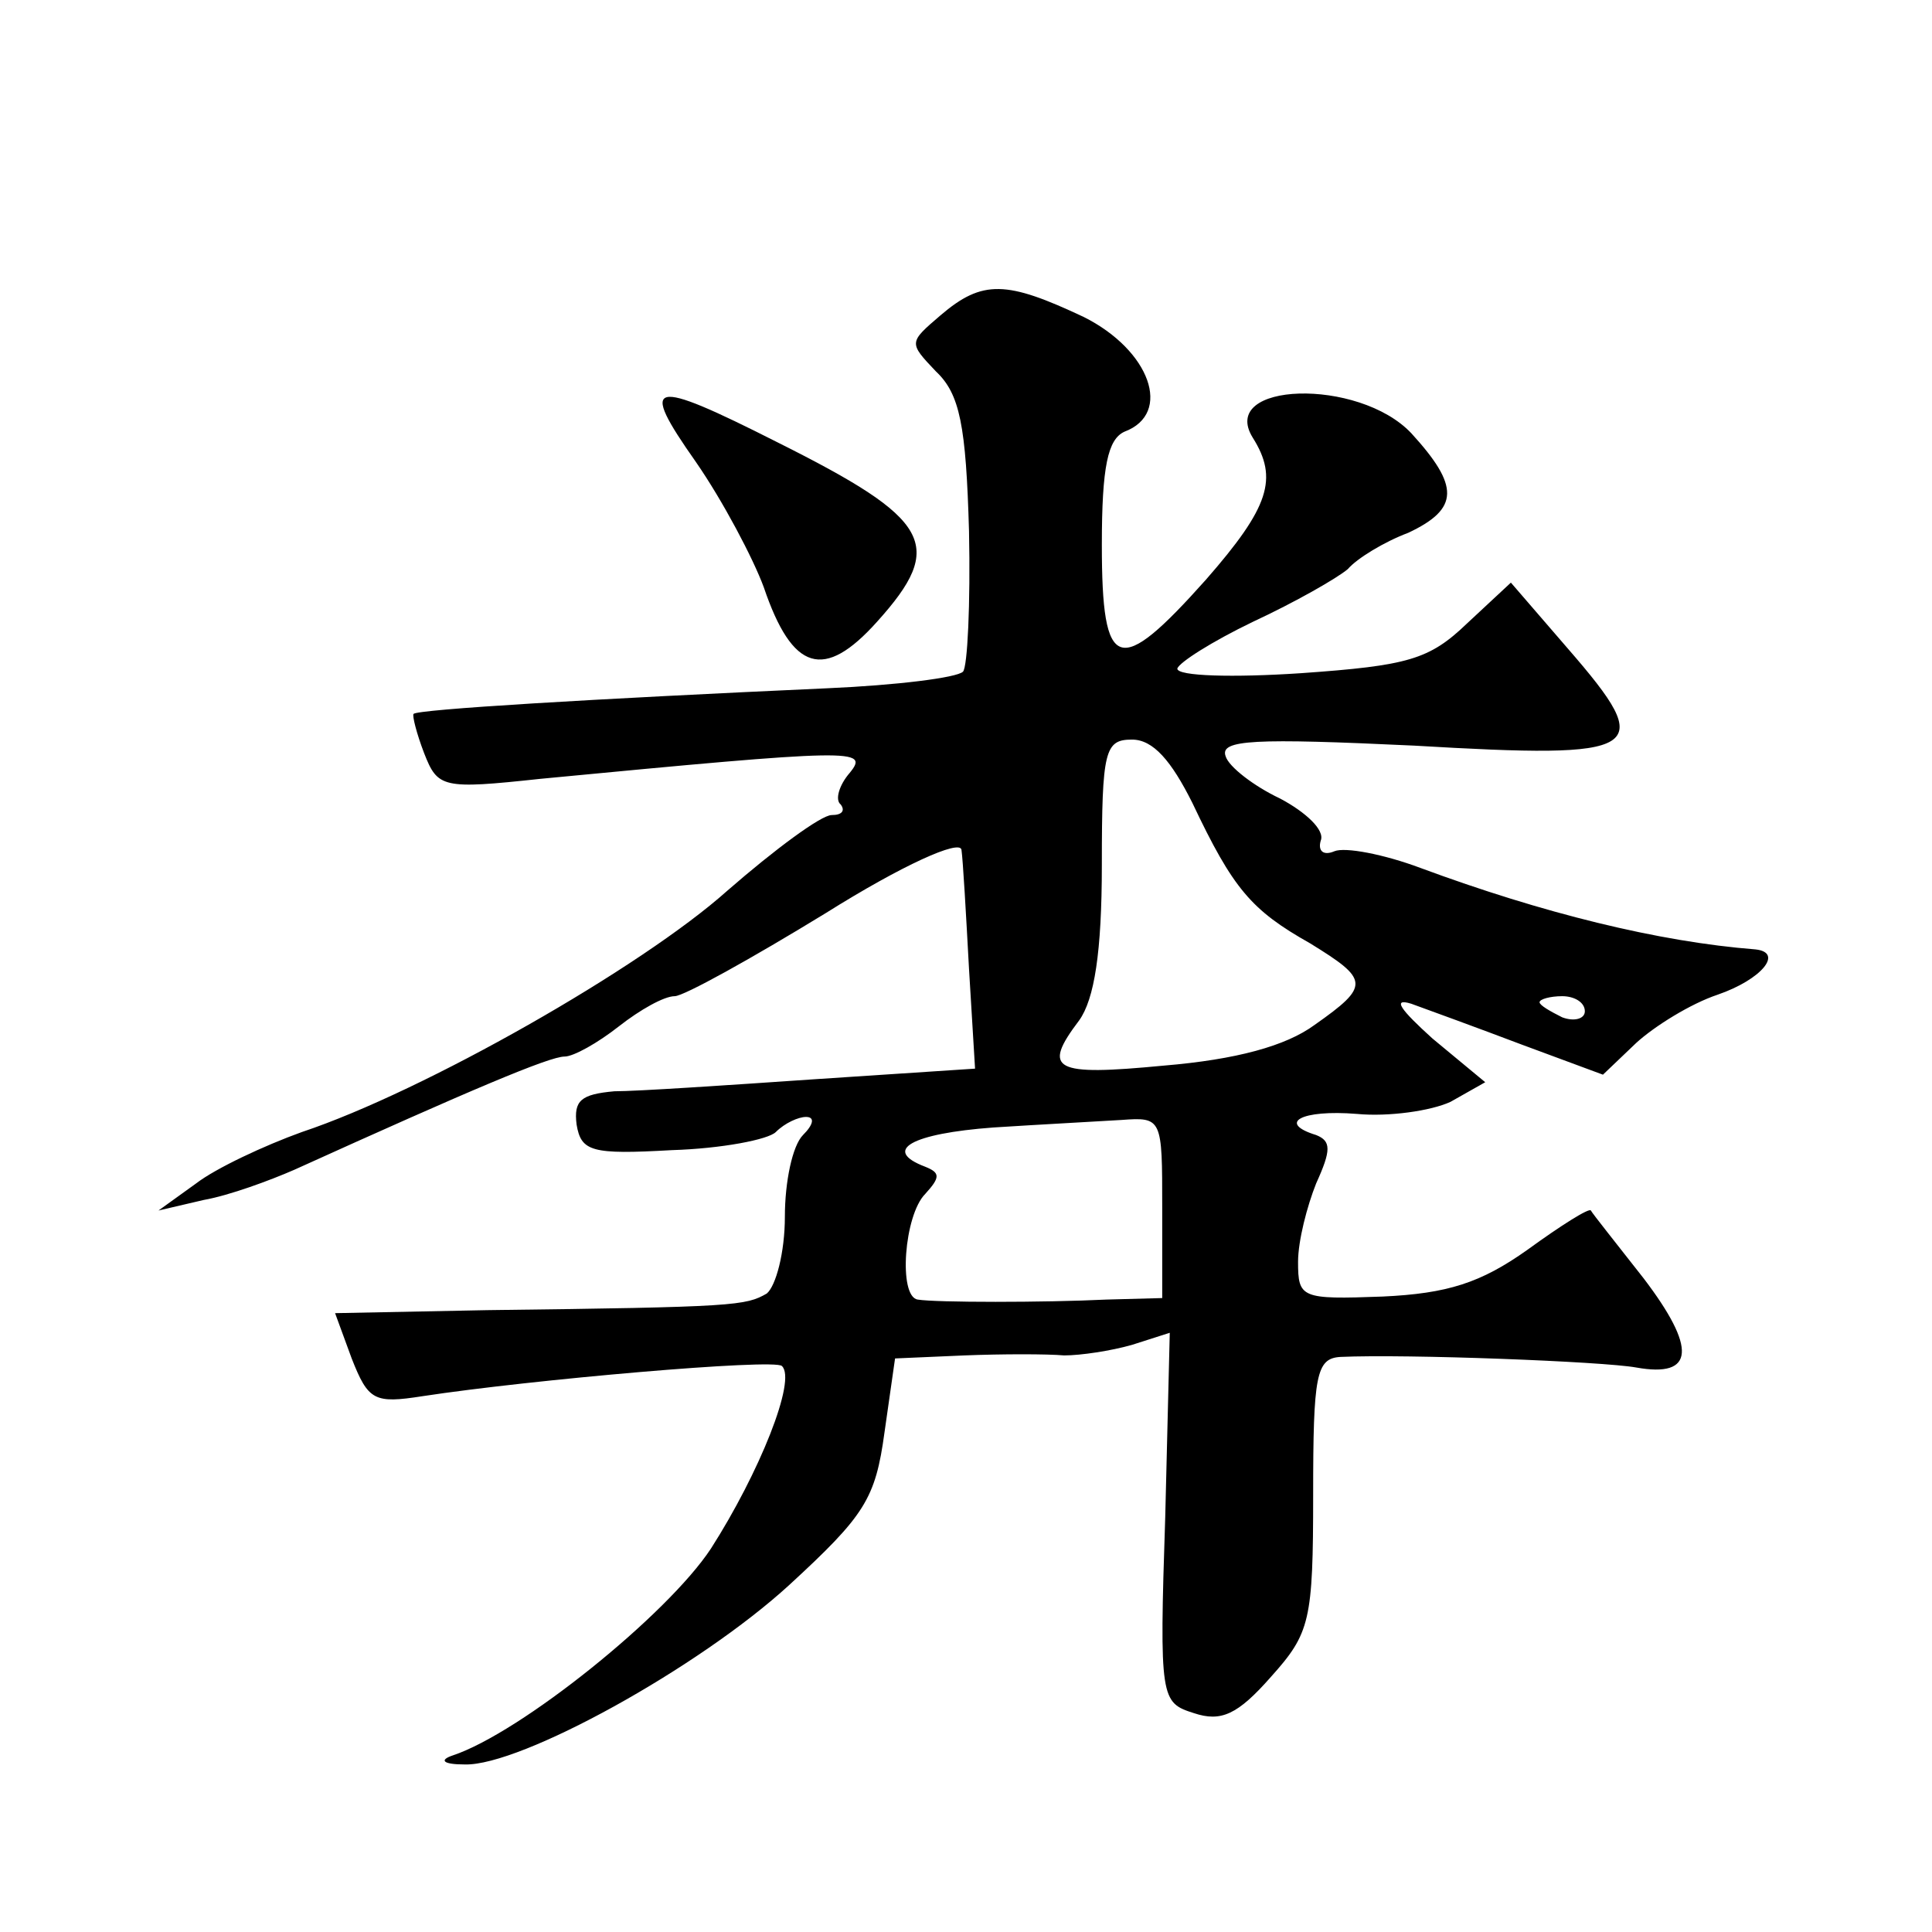 <?xml version="1.0" standalone="no"?>
<!DOCTYPE svg PUBLIC "-//W3C//DTD SVG 20010904//EN"
 "http://www.w3.org/TR/2001/REC-SVG-20010904/DTD/svg10.dtd">
<svg version="1.0" xmlns="http://www.w3.org/2000/svg"
 width="128pt" height="128pt" viewBox="0 0 128 128"
 preserveAspectRatio="xMidYMid meet">
<g transform="translate(0,128) scale(0.1,-0.1)"
fill="#0" stroke="none">
<path d="M623 1071 c-21 -18 -21 -18 -3 -37 16 -15 20 -36 22 -106 1 -48 -1 -90
-4 -93 -4 -4 -44 -9 -90 -11 -155 -7 -272 -14 -274 -17 -1 -1 2 -13 7 -26 9 -23
12 -24 77 -17 209 20 218 20 205 4 -7 -8 -10 -18 -6 -21 3 -4 1 -7 -6 -7 -7 0 -38
-23 -69 -50 -57 -51 -201 -133 -282 -160 -25 -9 -57 -24 -70 -34 l-25 -18 30 7
c17 3 44 13 60 20 117 53 169 75 179 75 6 0 22 9 36 20 14 11 30 20 37 20 6 0 51
25 100 55 51 32 89 49 90 42 1 -7 3 -42 5 -79 l4 -66 -106 -7 c-58 -4 -118 -8 -133
-8 -22 -2 -27 -6 -25 -22 3 -18 10 -20 63 -17 33 1 64 7 69 12 6 6 15 10 20 10
6 0 5 -5 -2 -12 -7 -7 -12 -31 -12 -54 0 -24 -6 -46 -12 -51 -14 -8 -20 -9 -185
-11 l-101 -2 11 -30 c11 -28 15 -30 47 -25 72 11 233 25 238 20 10 -9 -15 -71 -47
-121 -29 -44 -126 -122 -171 -137 -9 -3 -7 -6 8 -6 37 -1 155 64 215 119 50 46
57 57 63 101 l7 49 46 2 c25 1 55 1 66 0 11 0 31 3 45 7 l25 8 -3 -122 c-4 -121
-3 -123 19 -130 18 -6 29 -1 51 24 26 29 28 37 28 121 0 79 2 90 18 91 44 2 174
-3 196 -7 39 -7 40 13 5 59 -18 23 -34 43 -35 45 -1 2 -20 -10 -42 -26 -31 -22
-53 -29 -96 -31 -54 -2 -56 -1 -56 23 0 14 6 37 12 52 10 22 10 28 0 32 -26 8 -10
17 27 14 21 -2 49 2 62 8 l23 13 -35 29 c-21 19 -27 27 -14 23 11 -4 44 -16 73
-27 l54 -20 22 21 c12 11 36 26 54 32 29 10 44 28 25 30 -64 5 -141 24 -222 54
-24 9 -50 14 -57 11 -7 -3 -11 0 -9 7 3 7 -10 19 -27 28 -17 8 -34 21 -36 28 -4
11 19 12 125 7 153 -9 161 -4 102 64 l-38 44 -29 -27 c-25 -24 -39 -28 -110 -33
-45 -3 -82 -2 -82 3 1 4 23 18 50 31 28 13 56 29 63 35 6 7 24 18 40 24 34 16 34
31 2 66 -35 37 -128 34 -105 -3 17 -27 11 -46 -31 -94 -58 -65 -69 -62 -69 23 0
52 4 70 15 75 32 12 17 54 -27 76 -51 24 -67 25 -95 1z m167 -323 c27 -57 39 -71
78 -93 39 -24 40 -28 3 -54 -19 -14 -52 -23 -100 -27 -73 -7 -81 -3 -56 30 10 14
15 45 15 103 0 76 2 83 20 83 14 0 26 -14 40 -42z m260 -138 c0 -5 -7 -7 -15 -4
-8 4 -15 8 -15 10 0 2 7 4 15 4 8 0 15 -4 15 -10z m-280 -130 l0 -60 -37 -1 c-41
-2 -113 -2 -125 0 -13 2 -9 56 5 70 10 11 10 14 0 18 -29 11 -9 22 45 26 31 2 69
4 85 5 27 2 27 1 27 -58z M461 974 c18 -26 38 -64 45 -83 19 -56 40 -62 75 -23
46 51 36 68 -66 119 -85 43 -92 41 -54 -13z"/>
</g>
</svg>
